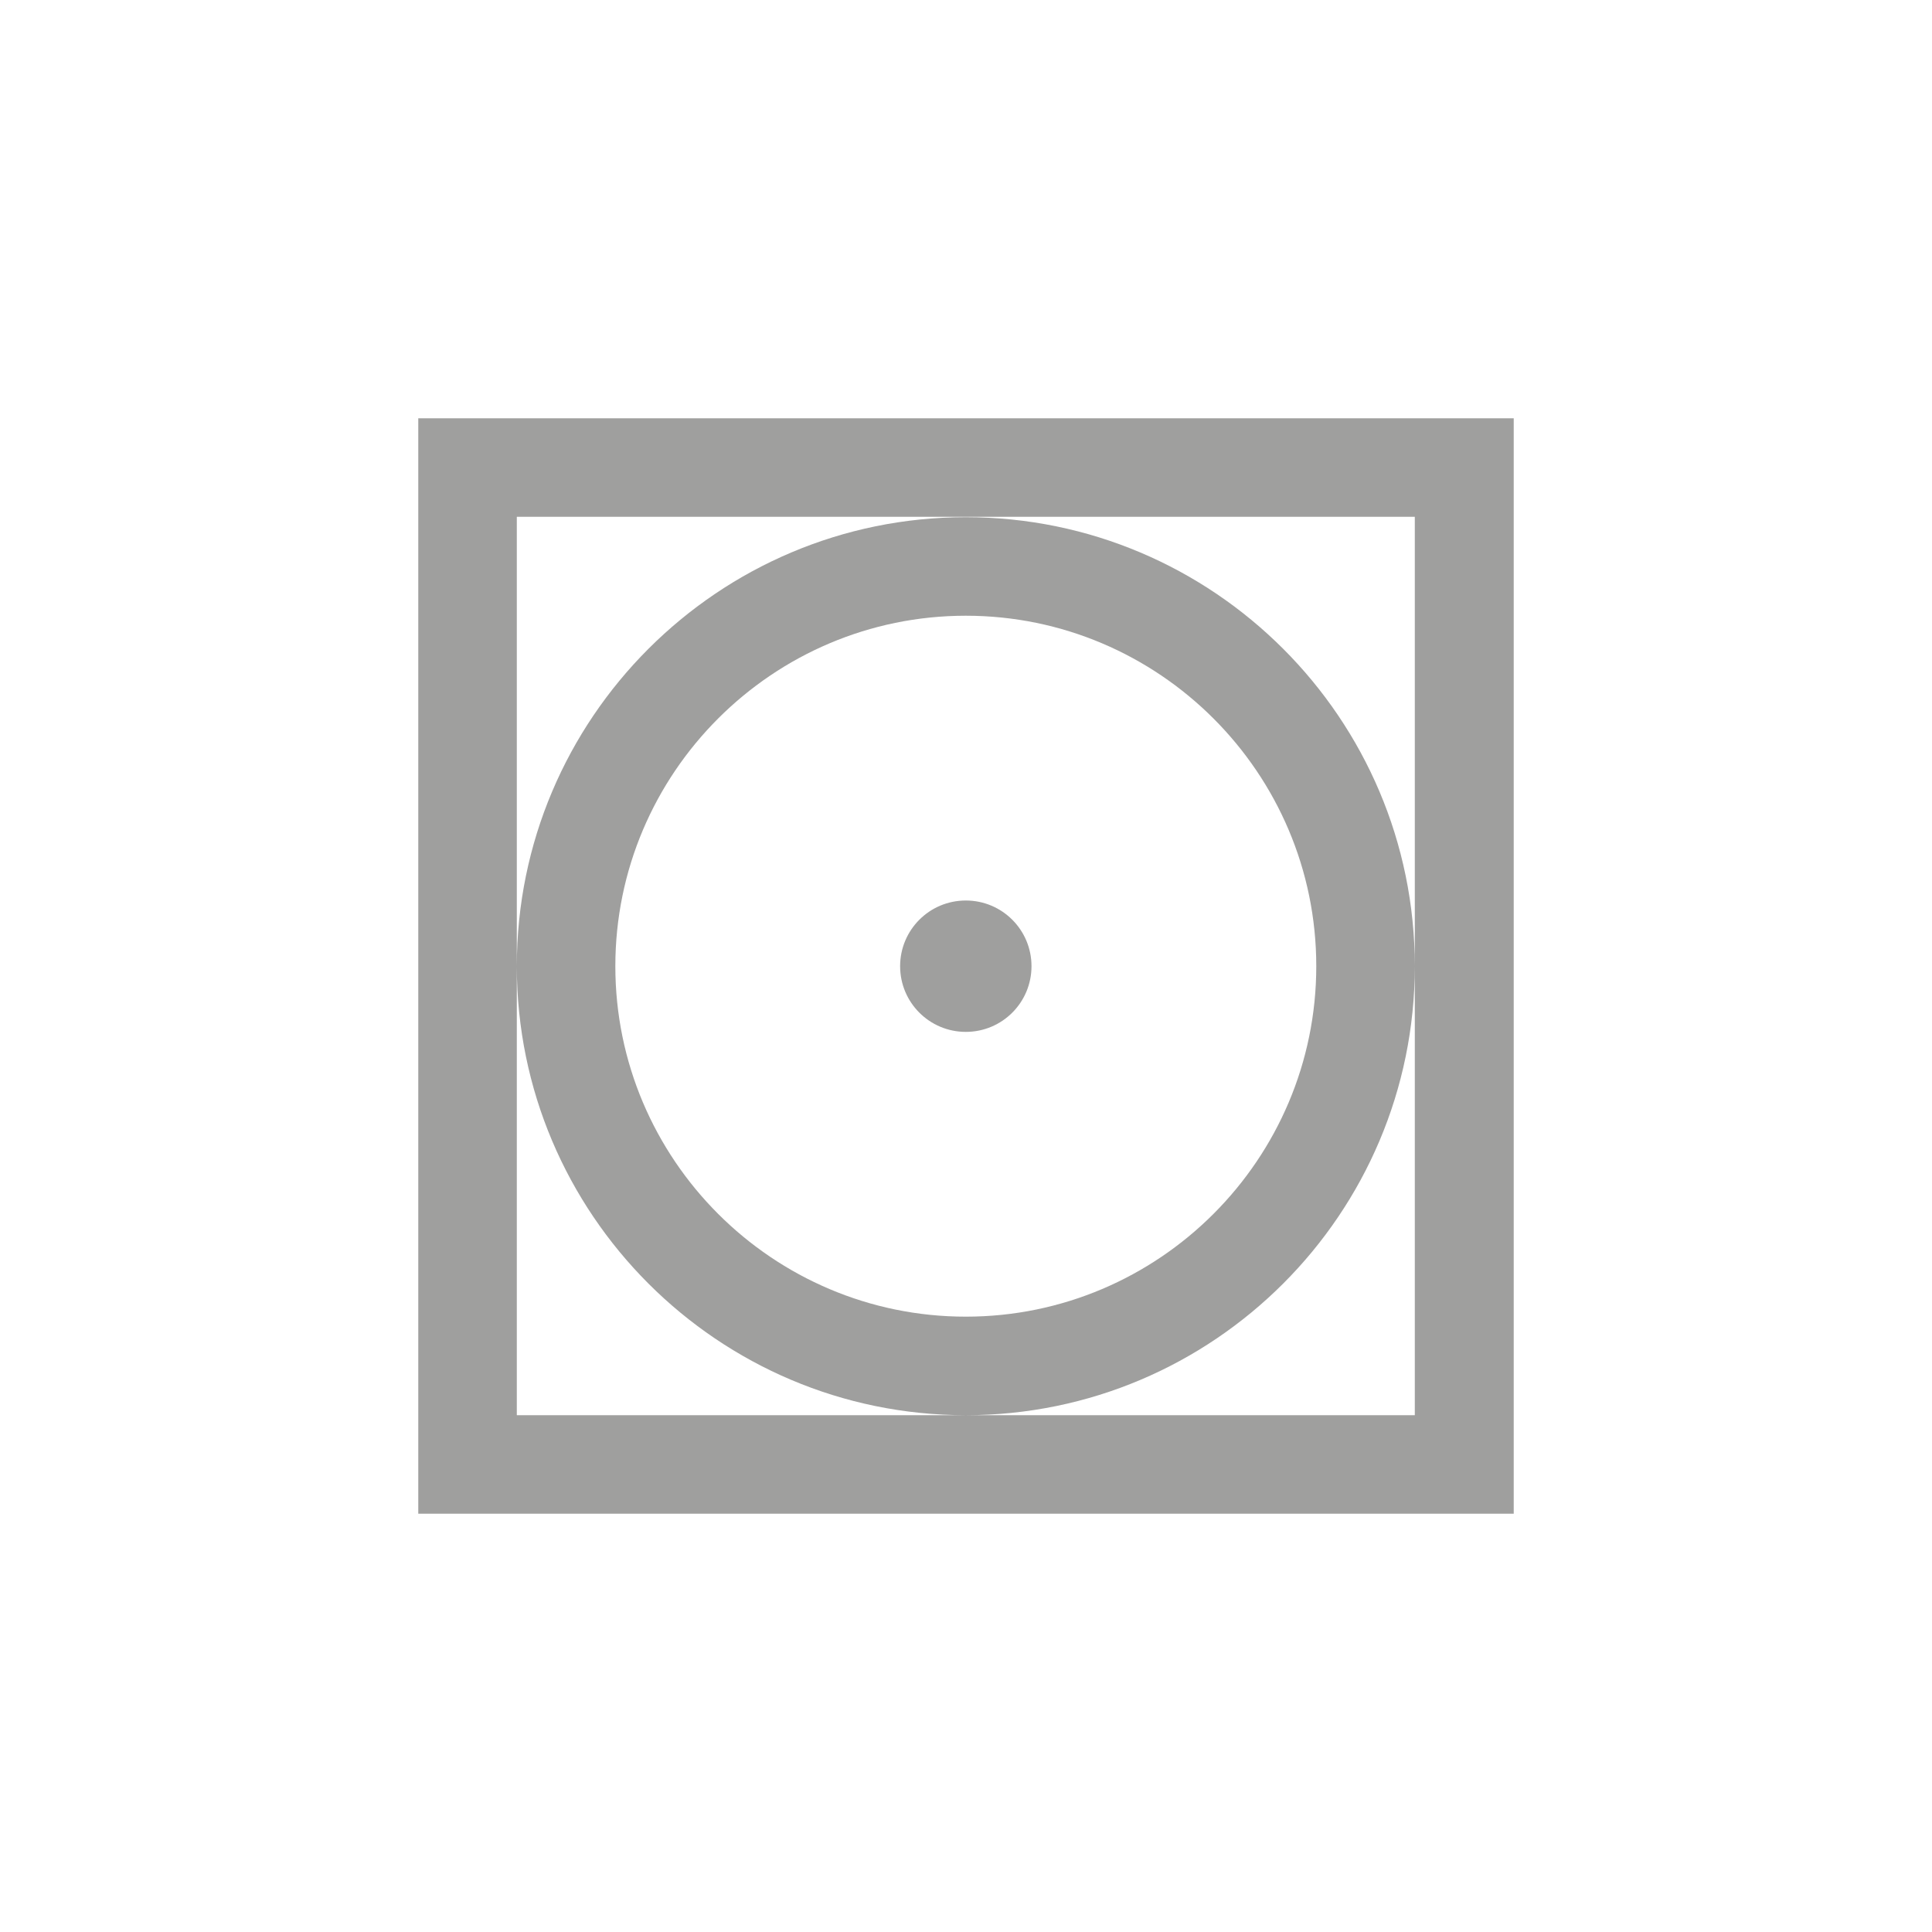 <?xml version="1.0" encoding="UTF-8"?><svg id="a" xmlns="http://www.w3.org/2000/svg" viewBox="0 0 500 500"><defs><style>.c{fill:#9f9f9e;}</style></defs><path class="c" d="M391.75,391.75V108.25H108.25V391.75H391.75Zm-25.5-25.5H133.75V133.75h232.4v232.5h.1Zm-232.5-116.2c0,64.1,52.1,116.2,116.2,116.2s116.2-52.1,116.2-116.2-52.1-116.2-116.2-116.2-116.2,52.1-116.2,116.2h0Zm25.5,0c0-50,40.7-90.7,90.7-90.7s90.7,40.7,90.7,90.7-40.7,90.7-90.7,90.7-90.7-40.7-90.7-90.7h0Zm73.7,0c0,9.4,7.6,17,17,17s17-7.6,17-17-7.6-17-17-17c-9.4,0-17,7.6-17,17h0Z"/></svg>